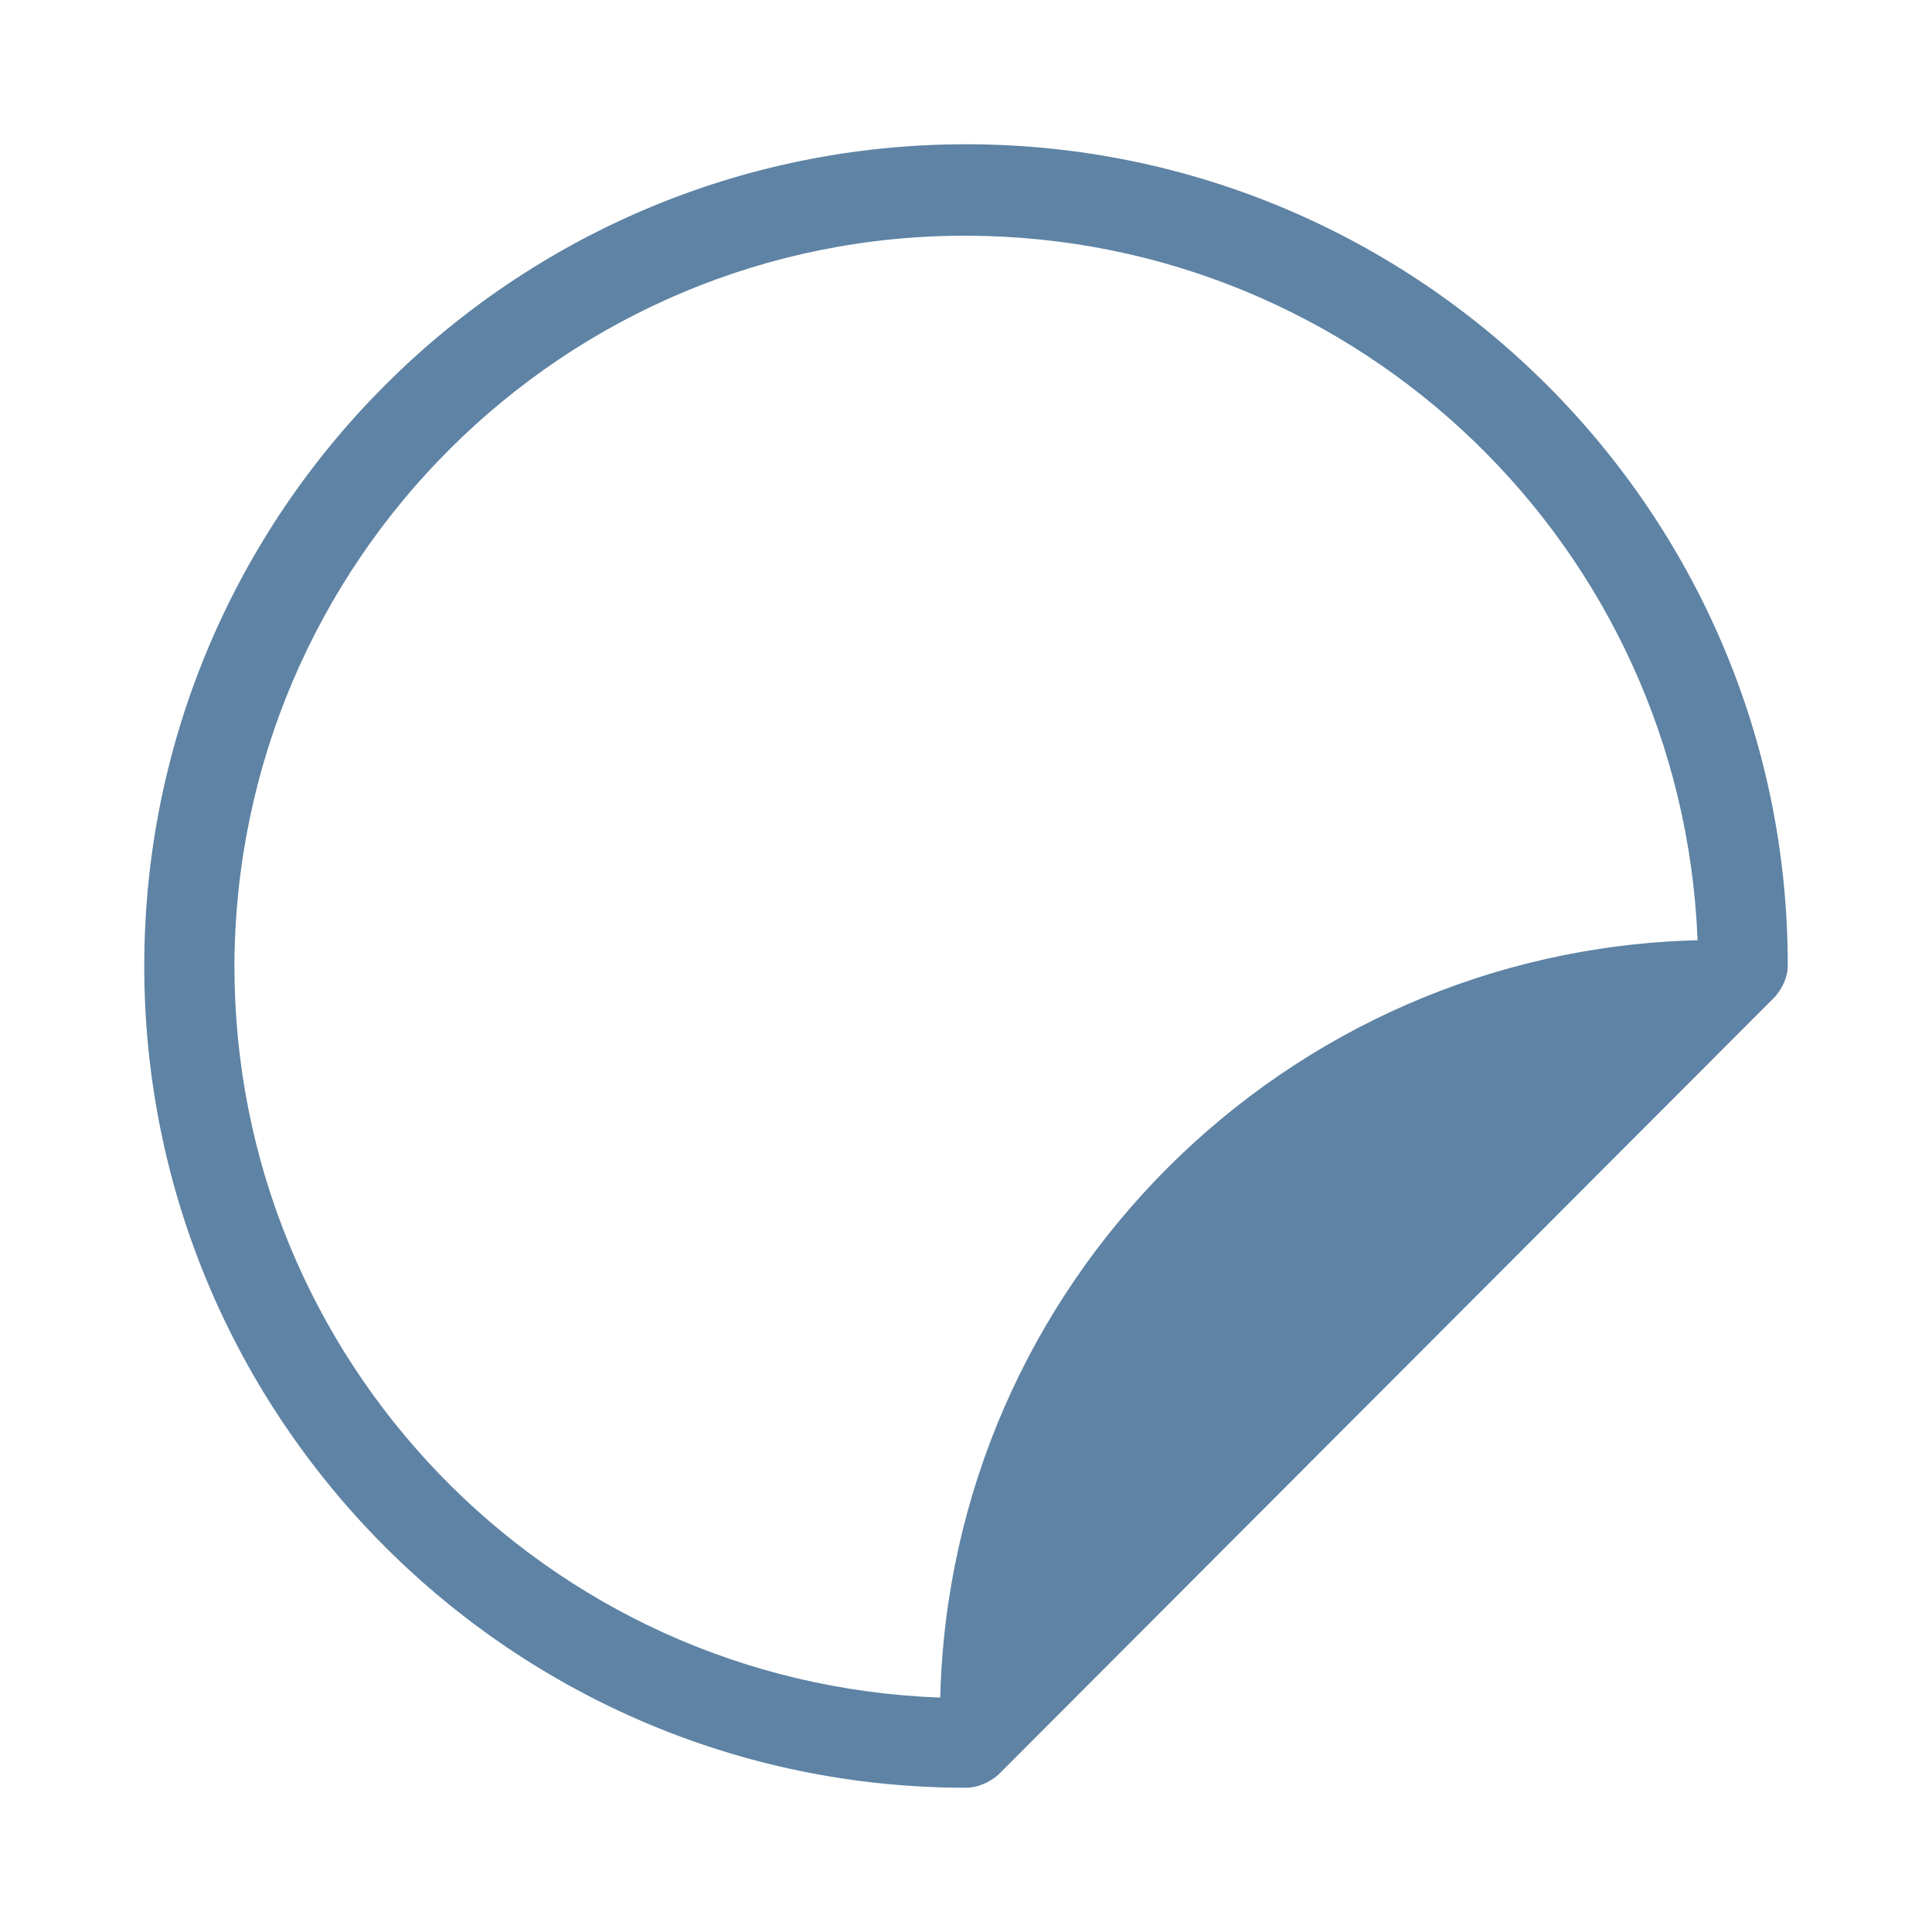 <?xml version="1.0" encoding="UTF-8"?>
<!-- Generator: Adobe Illustrator 23.0.3, SVG Export Plug-In . SVG Version: 6.00 Build 0)  -->
<svg xmlns="http://www.w3.org/2000/svg" xmlns:xlink="http://www.w3.org/1999/xlink" version="1.1" id="Capa_1" x="0px" y="0px" viewBox="0 0 150 150" style="enable-background:new 0 0 150 150;" xml:space="preserve">
<style type="text/css">
	.st0{fill:#5E83A4;}
</style>
<title>vinil-transfer</title>
<g id="VinilTransfer">
	<path class="st0" d="M75,11.2c-35.2,0-63.8,28.6-63.8,63.8s28.6,63.8,63.8,63.8c0.9,0,1.8-0.4,2.5-1l60.3-60.4c0.6-0.7,1-1.5,1-2.5   C138.8,39.8,110.2,11.2,75,11.2z M18.2,75c0.1-31.4,25.6-56.8,56.9-56.7c30.5,0.1,55.5,24.2,56.7,54.7c-32.1,0.8-58,26.7-58.8,58.8   C42.4,130.7,18.2,105.6,18.2,75z"></path>
</g>
</svg>
